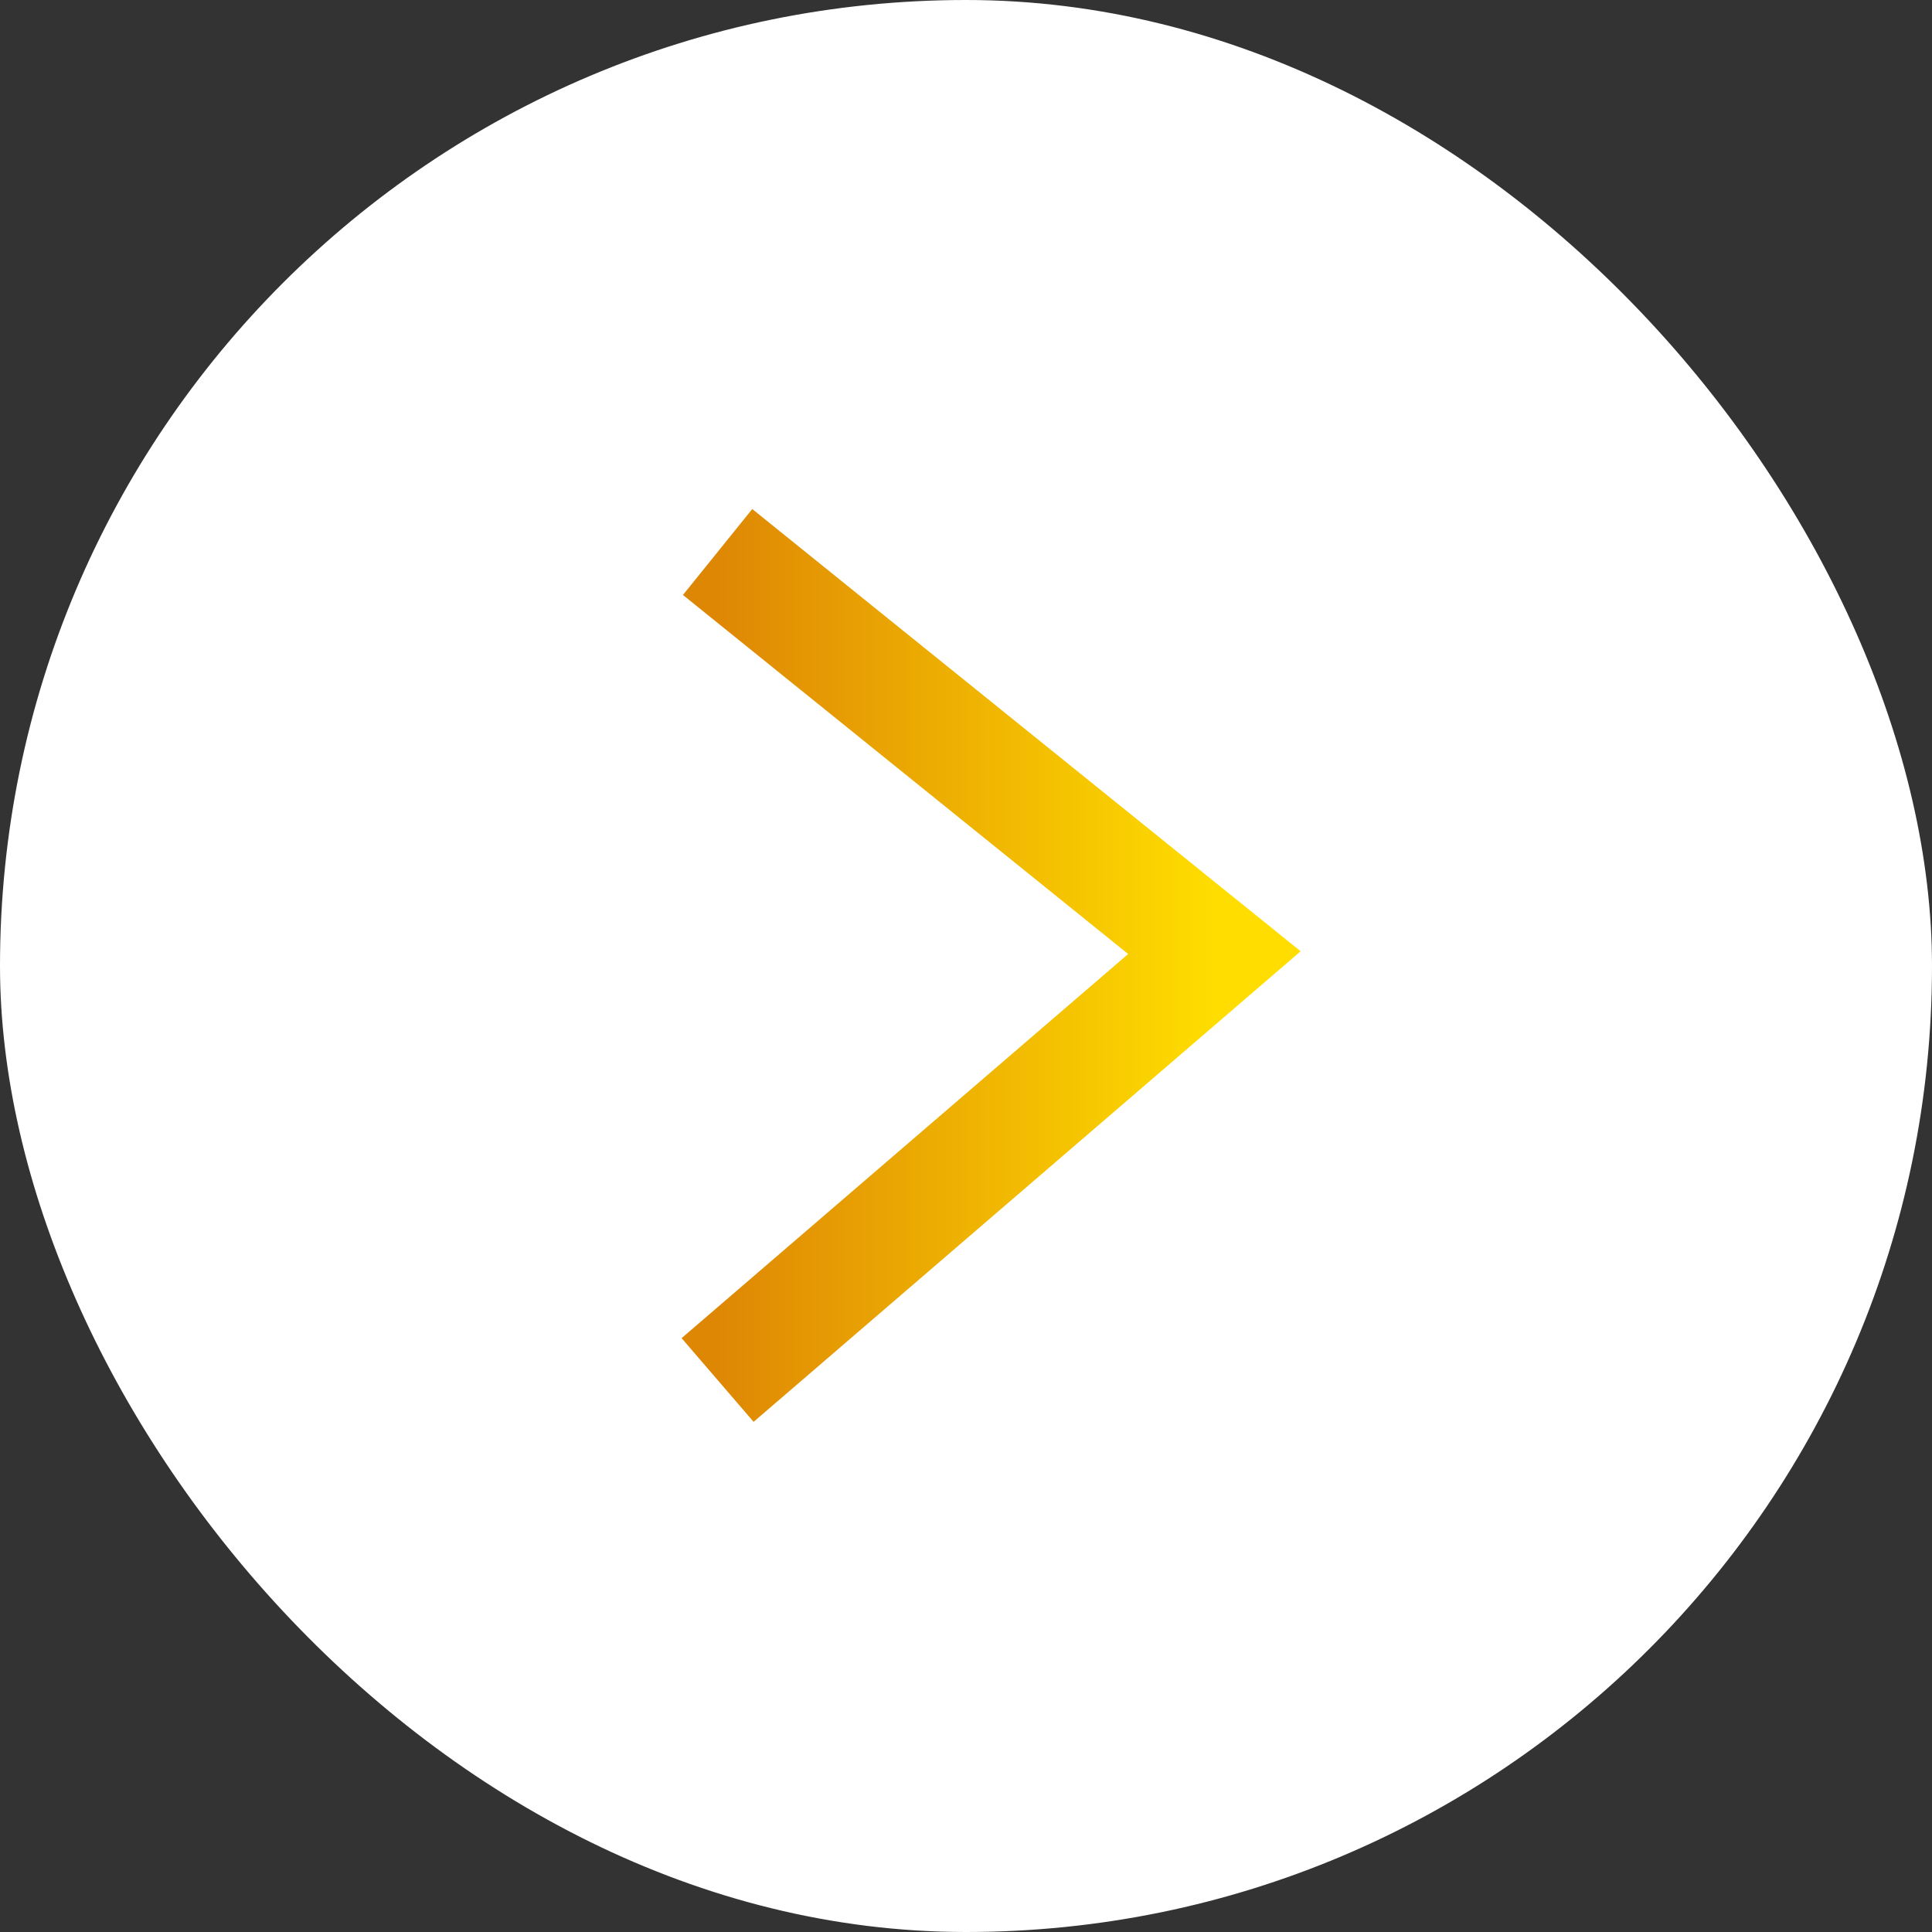 <svg width="35" height="35" viewBox="0 0 35 35" fill="none" xmlns="http://www.w3.org/2000/svg">
<rect x="0" y="0" width="35" height="35" fill="#333333" stroke="none"/>
<rect width="35" height="35" rx="17.5" fill="white"/>
<path d="M13 10L22 17.258L13 25" stroke="url(#paint0_linear_2499_94)" stroke-width="2"/>
<defs>
<linearGradient id="paint0_linear_2499_94" x1="13" y1="17.5" x2="22" y2="17.5" gradientUnits="userSpaceOnUse">
<stop stop-color="#DE8704"/>
<stop offset="1" stop-color="#FFDD00"/>
</linearGradient>
</defs>
</svg>
